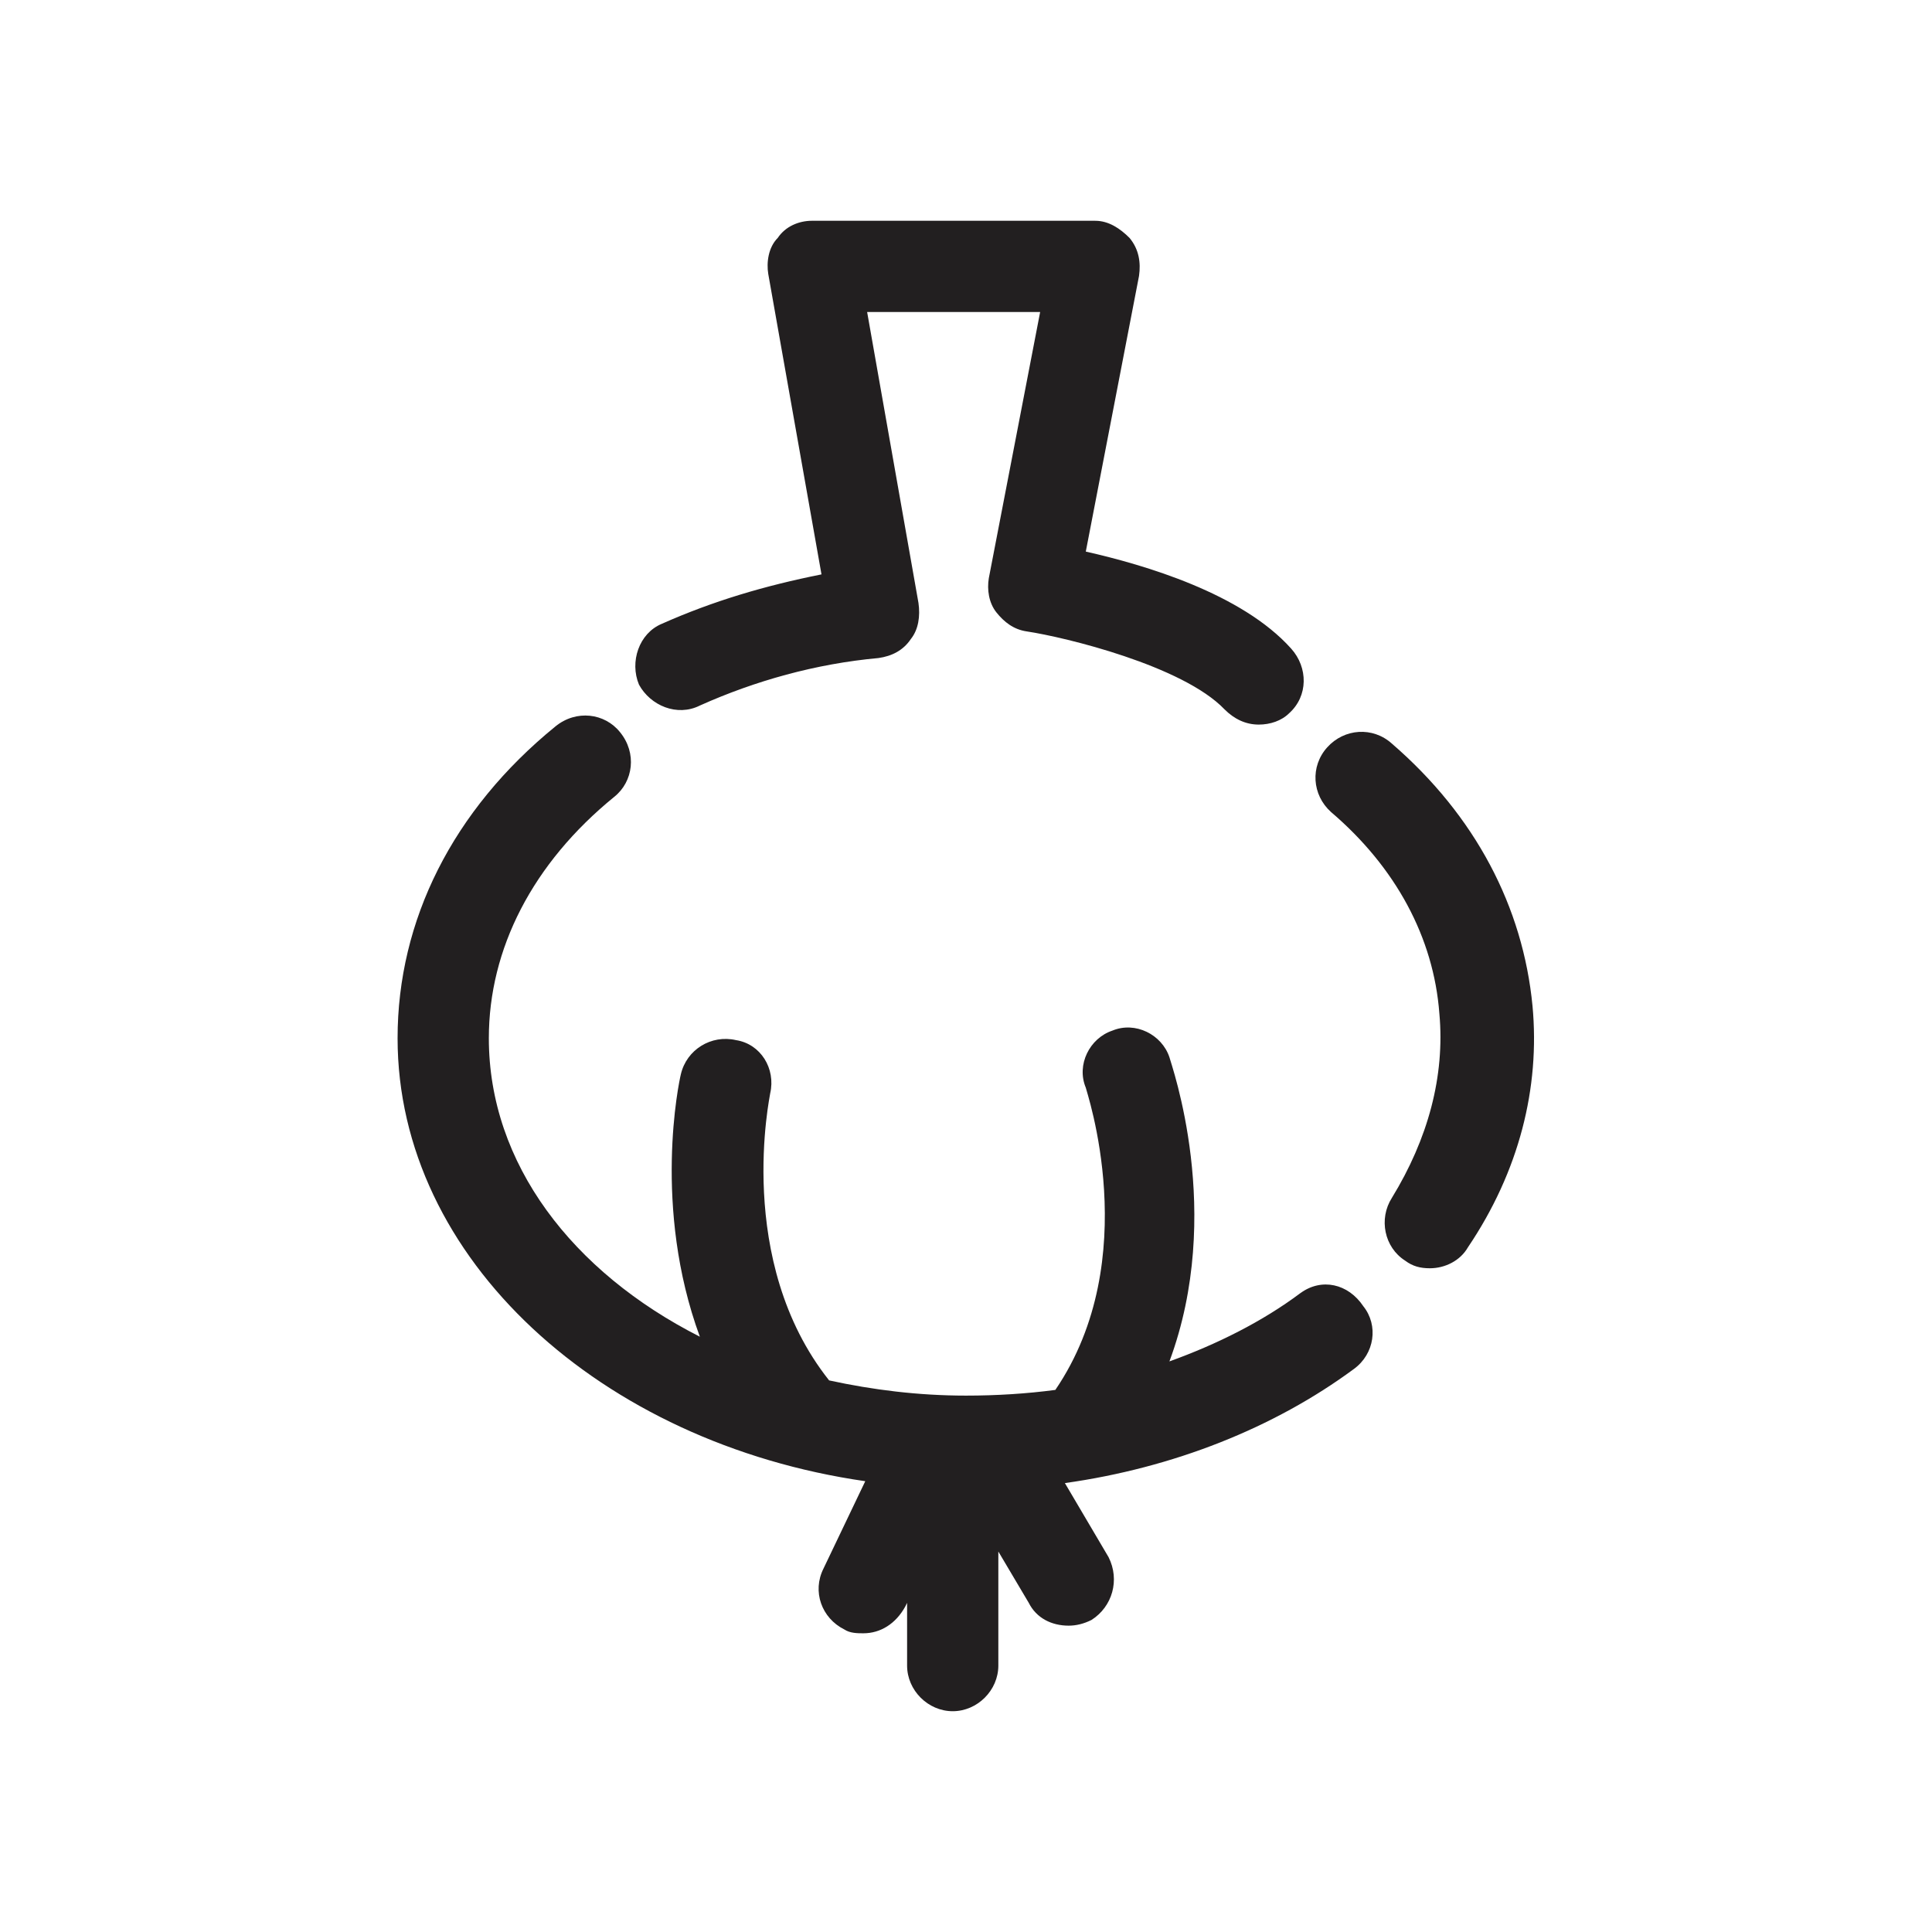 <?xml version="1.0" encoding="UTF-8"?>
<!-- Uploaded to: ICON Repo, www.svgrepo.com, Generator: ICON Repo Mixer Tools -->
<svg width="800px" height="800px" version="1.1" viewBox="144 144 512 512" xmlns="http://www.w3.org/2000/svg">
 <g fill="#221f20">
  <path d="m488.67 486.65c-10.078 7.559-22.168 13.602-34.762 18.137 14.609-39.297 0.504-78.594 0-80.609-2.016-6.047-9.07-9.574-15.113-7.055-6.047 2.016-9.574 9.07-7.055 15.113 0 0.504 15.617 45.344-8.062 80.105-7.559 1.008-15.617 1.512-23.68 1.512-12.594 0-24.688-1.512-36.273-4.031-25.191-31.738-15.617-75.57-15.617-76.074 1.512-6.551-2.519-13.098-9.07-14.105-6.551-1.512-13.098 2.519-14.609 9.07-0.504 2.016-7.559 35.266 5.039 69.527-33.754-17.129-55.922-45.848-55.922-79.098 0-23.68 11.586-46.352 33.25-63.984 5.039-4.031 6.047-11.586 1.512-17.129-4.031-5.039-11.586-6.047-17.129-1.512-27.207 22.168-41.816 51.387-41.816 82.625 0 58.441 53.906 107.31 123.94 117.39l-11.082 23.176c-3.023 6.047-0.504 13.098 5.543 16.121 1.512 1.008 3.527 1.008 5.039 1.008 4.535 0 8.566-2.519 11.082-7.055l0.504-1.008v16.625c0 6.551 5.543 12.09 12.09 12.09 6.551 0 12.09-5.543 12.09-12.09v-30.23l8.062 13.602c2.016 4.031 6.047 6.047 10.578 6.047 2.016 0 4.031-0.504 6.047-1.512 5.543-3.527 7.559-10.578 4.535-16.625l-11.586-19.648c28.719-4.031 55.418-14.609 76.578-30.23 5.543-4.031 6.551-11.586 2.519-16.625-4.031-6.043-11.086-7.551-16.629-3.523z"/>
  <path d="m550.13 410.58c-2.519-26.199-15.113-50.383-37.281-69.527-5.039-4.535-12.594-4.031-17.129 1.008-4.535 5.039-4.031 12.594 1.008 17.129 17.129 14.609 27.207 33.25 28.719 53.402 1.512 16.625-3.023 33.25-12.594 48.871-3.527 5.543-2.016 13.098 3.527 16.625 2.016 1.512 4.031 2.016 6.551 2.016 4.031 0 8.062-2.016 10.078-5.543 13.594-20.148 19.137-42.316 17.121-63.98z"/>
  <path d="m329.46 330.98c14.609-6.551 30.73-11.082 47.359-12.594 3.527-0.504 6.551-2.016 8.566-5.039 2.016-2.519 2.519-6.047 2.016-9.574l-13.602-77.082h45.848l-13.602 70.535c-0.504 3.023 0 6.551 2.016 9.07s4.535 4.535 8.062 5.039c10.078 1.512 41.312 9.07 52.395 20.656 2.519 2.519 5.543 4.031 9.07 4.031 3.023 0 6.047-1.008 8.062-3.023 5.039-4.535 5.039-12.09 0.504-17.129-13.098-14.609-38.793-22.168-54.41-25.695l14.105-73.051c0.504-3.527 0-7.055-2.519-10.078-2.519-2.519-5.543-4.535-9.07-4.535l-75.074-0.004c-3.527 0-7.055 1.512-9.07 4.535-2.519 2.519-3.023 6.551-2.519 9.574l14.105 79.602c-15.113 3.023-28.719 7.055-42.32 13.098-6.047 2.519-8.566 10.078-6.047 16.121 3.027 5.543 10.078 8.566 16.125 5.543z"/>
 </g>
</svg>